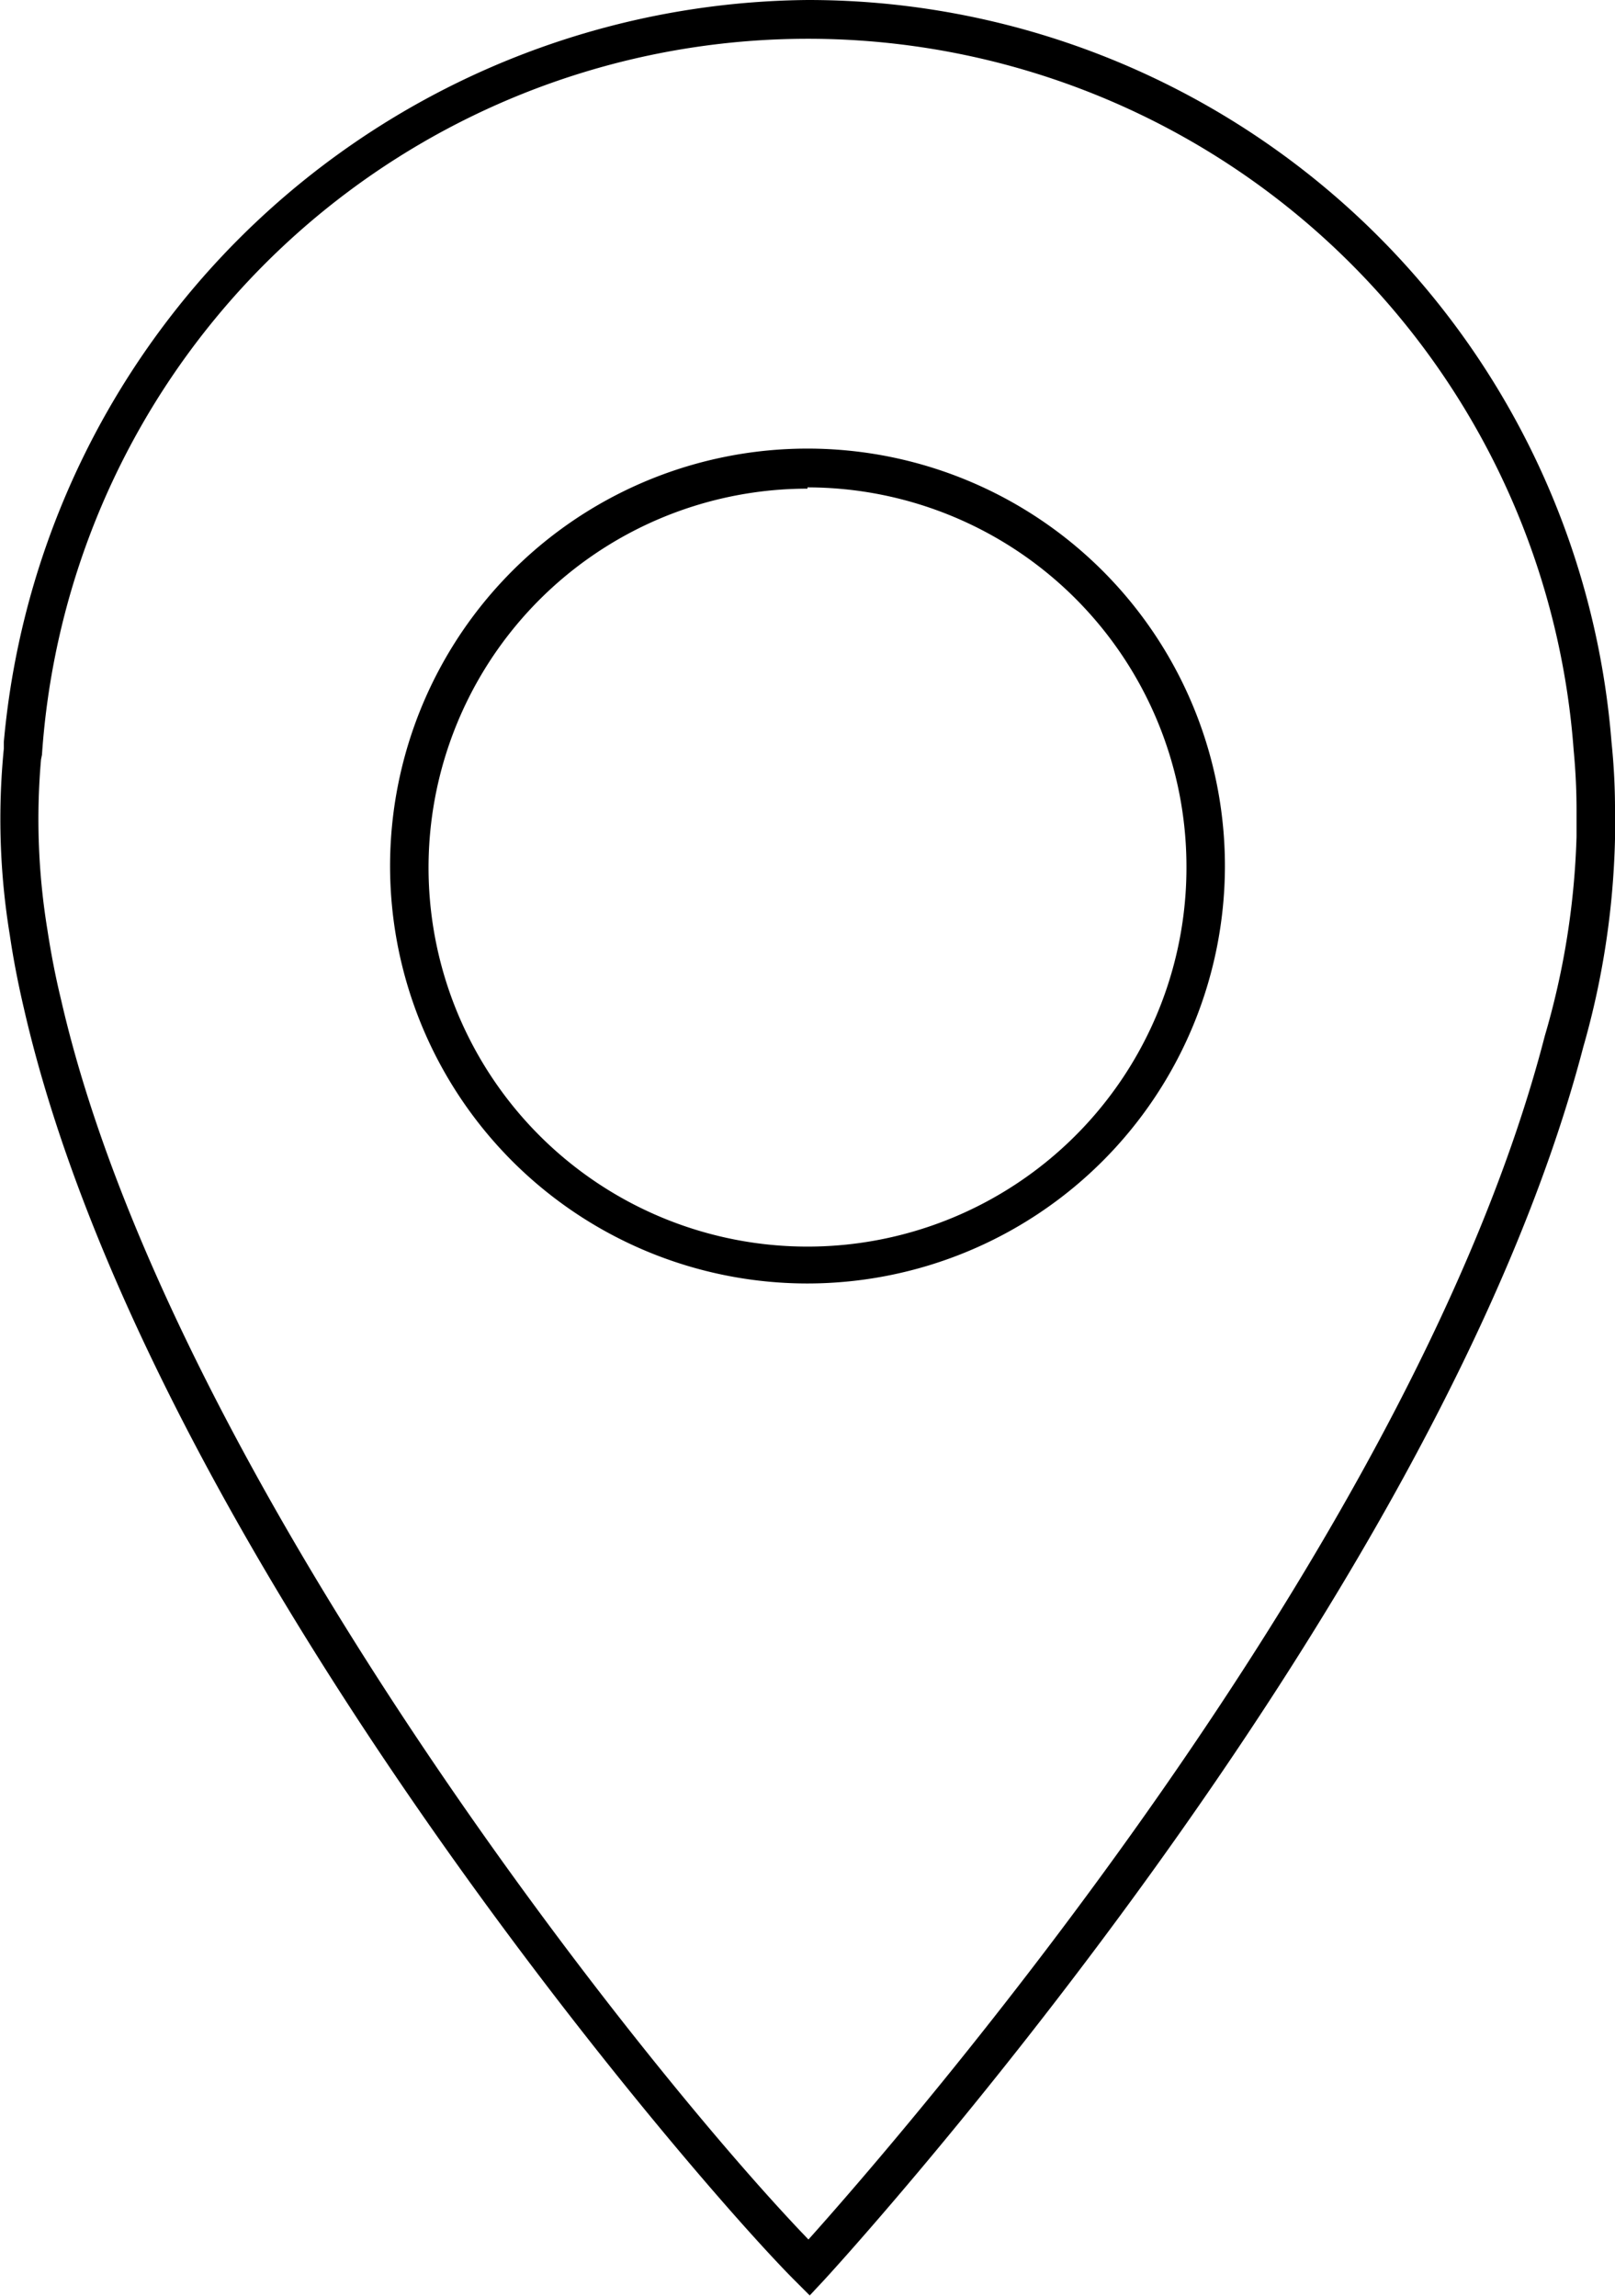 <svg viewBox="0 0 50.8 72.21" xmlns="http://www.w3.org/2000/svg"><path d="m30.57 73.6-.44-.44c-3.23-3.22-20.42-23.16-24.28-40.05-.18-.77-.33-1.54-.44-2.29a22.58 22.58 0 0 1 -.19-5.87v-.21a25.62 25.62 0 0 1 25.29-23.34 25.35 25.35 0 0 1 25.28 23.34 20.58 20.58 0 0 1 .11 2.26h-.6.6v.79a25.9 25.9 0 0 1 -1 6.55c-4.67 17.88-23.71 38.6-23.9 38.8zm-24.18-48.31a21.58 21.58 0 0 0 .2 5.35c.11.72.25 1.46.43 2.2 3.37 14.74 18.13 33.42 23.51 39 2.84-3.17 19-21.72 23.16-37.85a24.74 24.74 0 0 0 1-6.27v-.68-.04a19.94 19.94 0 0 0 -.09-2 24.15 24.15 0 0 0 -48.18.14zm24.11 16.48a13.13 13.13 0 1 1 13.13-13.12 13.14 13.14 0 0 1 -13.13 13.12m0-25a11.92 11.92 0 1 0 11.92 11.88 11.93 11.93 0 0 0 -11.92-11.92" transform="translate(-5.1 -1.4)"/></svg>
